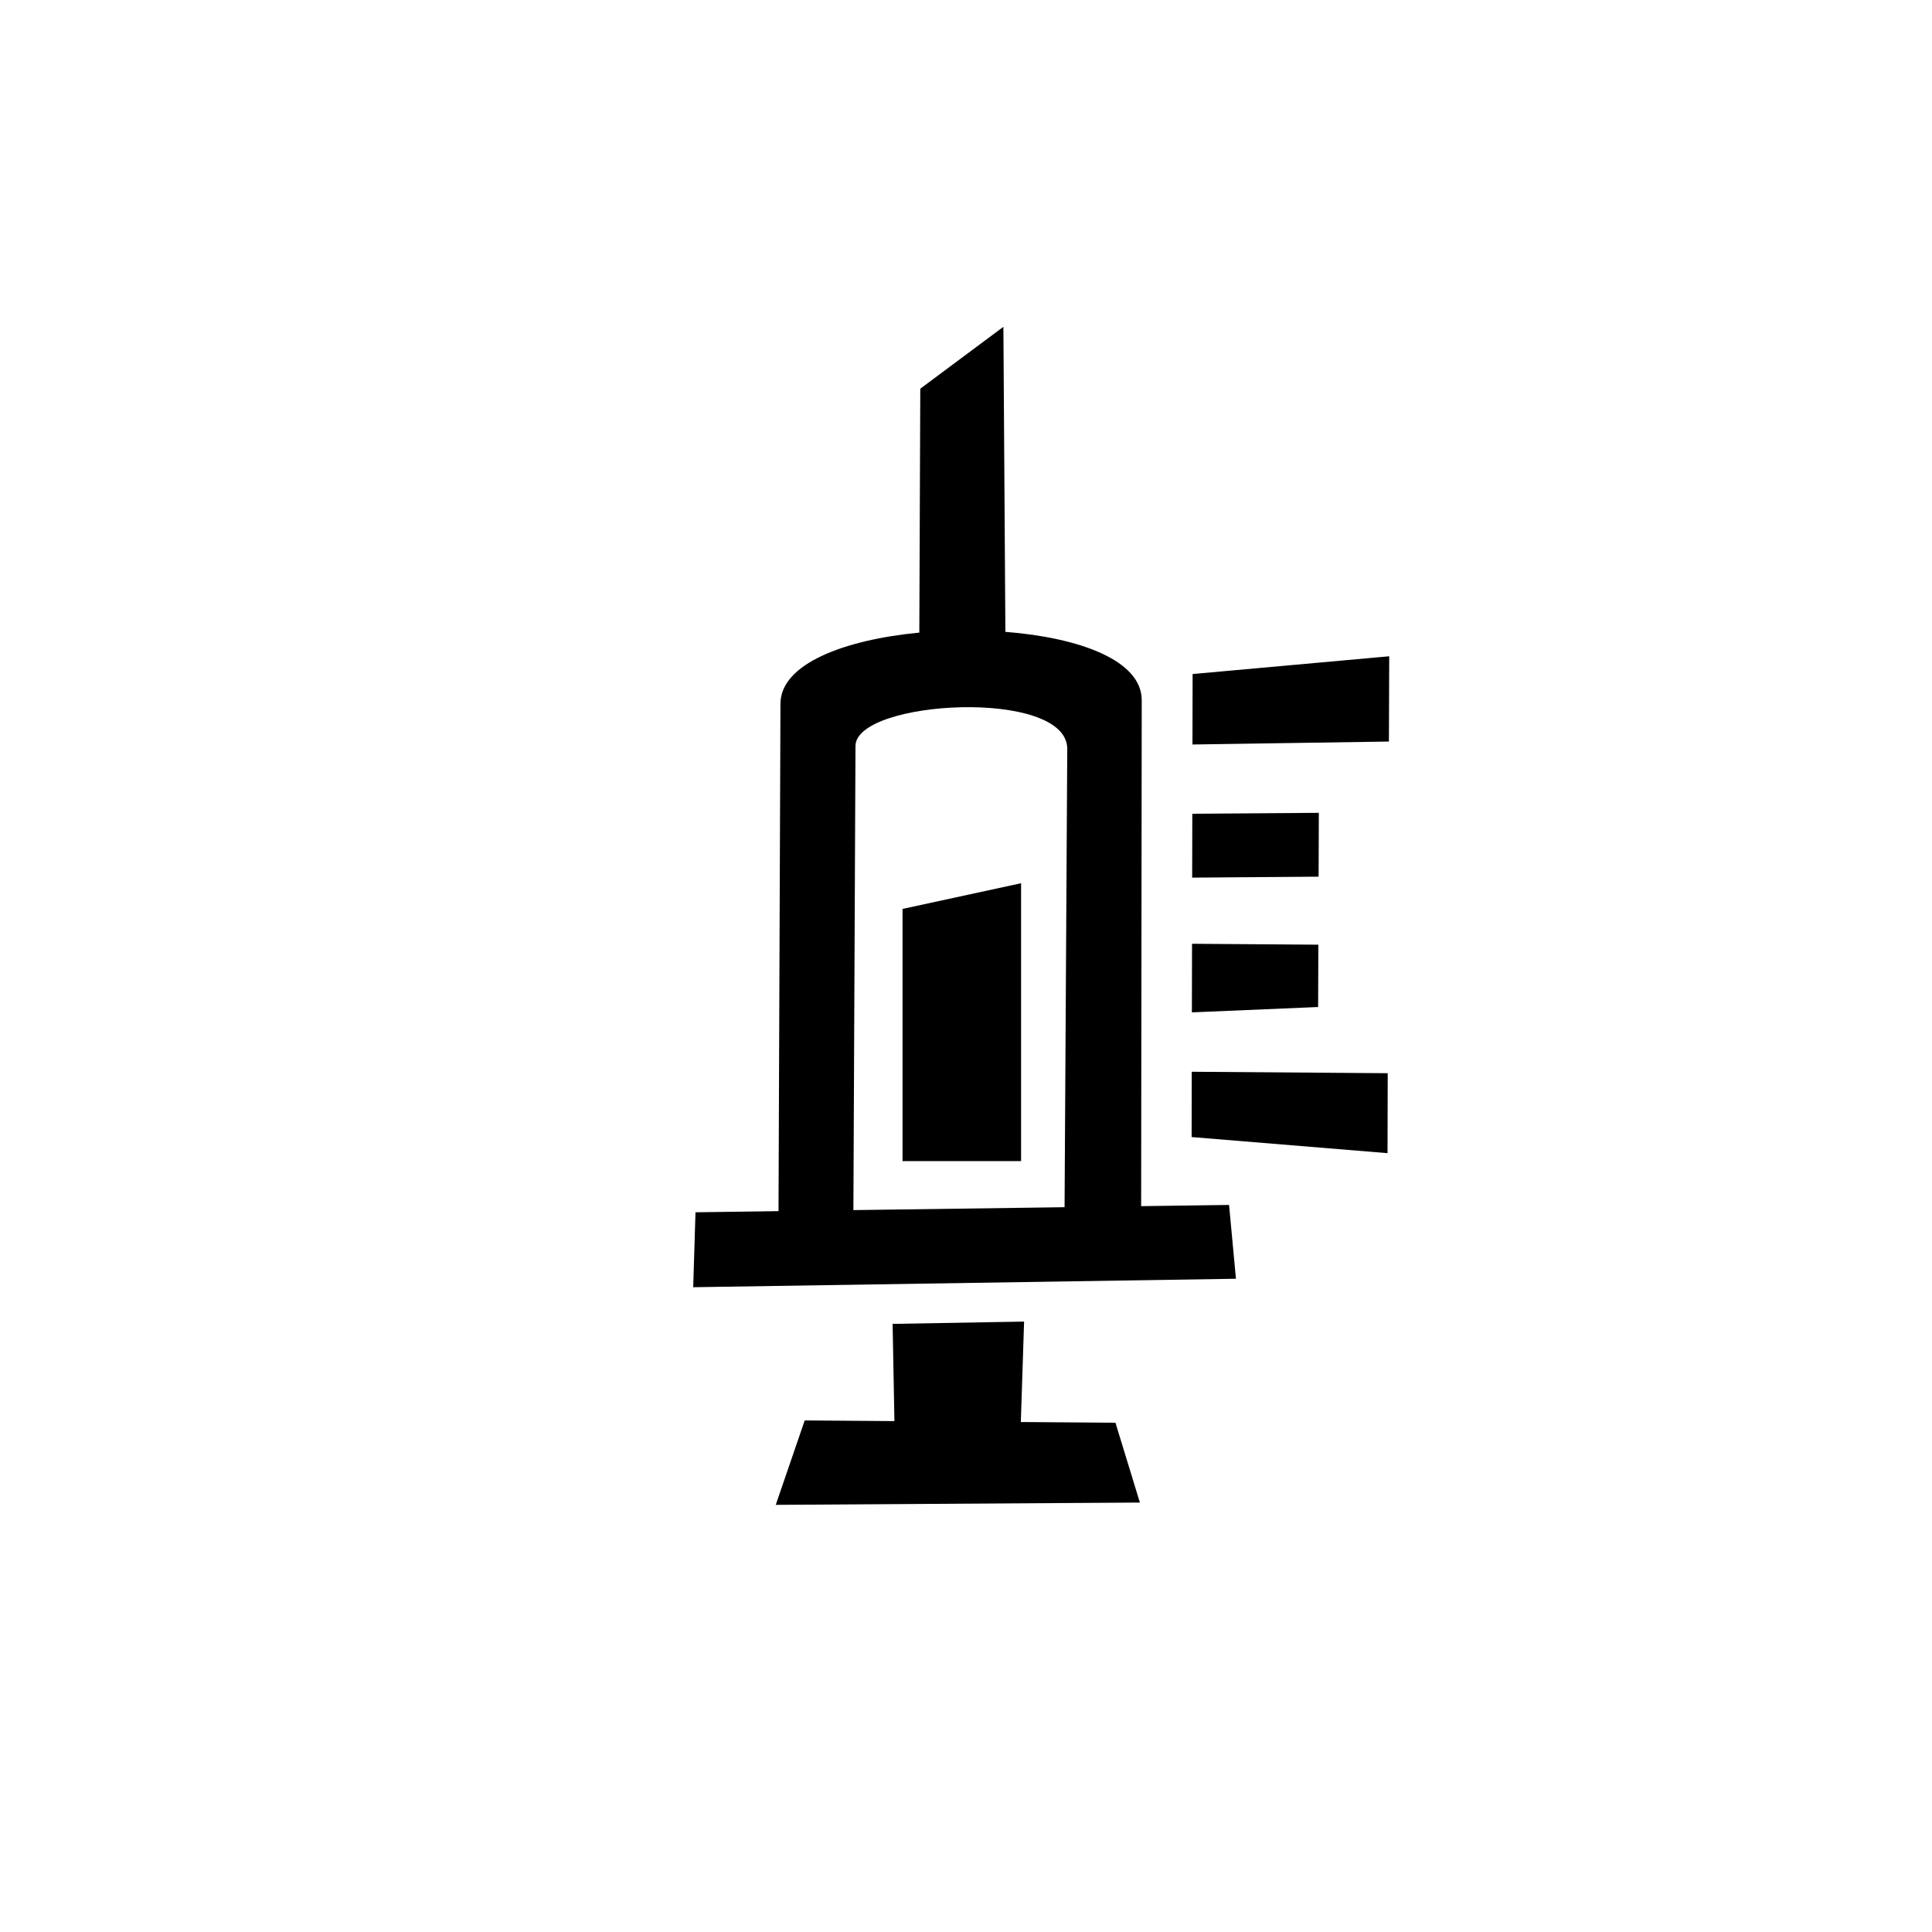 <?xml version="1.0" encoding="utf-8"?><!-- Скачано с сайта svg4.ru / Downloaded from svg4.ru -->
<svg width="800px" height="800px" viewBox="-20 0 190 190" fill="none" xmlns="http://www.w3.org/2000/svg">
<path fill-rule="evenodd" clip-rule="evenodd" d="M116.59 72.926L97.271 73.217L97.286 66.287L116.621 64.541L116.59 72.926ZM109.676 86.215L97.242 86.309L97.256 80.026L109.699 79.937L109.676 86.215ZM109.629 99.033L97.215 99.56L97.229 92.815L109.652 92.904L109.629 99.033ZM116.454 113.406L97.189 111.822L97.203 105.4L116.474 105.543L116.454 113.406ZM100.871 118.498L101.547 125.757L48.172 126.59L48.397 119.221L56.562 119.108L56.753 69.213C56.753 65.267 63.09 62.912 70.409 62.213L70.504 38.226L78.677 32.141L78.873 62.138C86.086 62.703 92.281 64.914 92.282 68.856L92.224 118.618L100.871 118.498ZM64.131 73.369L63.926 119.006L84.694 118.721L84.958 73.647C84.957 67.643 64.131 68.826 64.131 73.369ZM68.758 89.387L80.417 86.86V114.188H68.758V89.387ZM67.961 139.756L67.782 130.195L80.713 129.97L80.392 139.847L89.697 139.916L92.102 147.767L56.29 147.992L59.138 139.691L67.961 139.756Z" fill="#000000"/>
</svg>